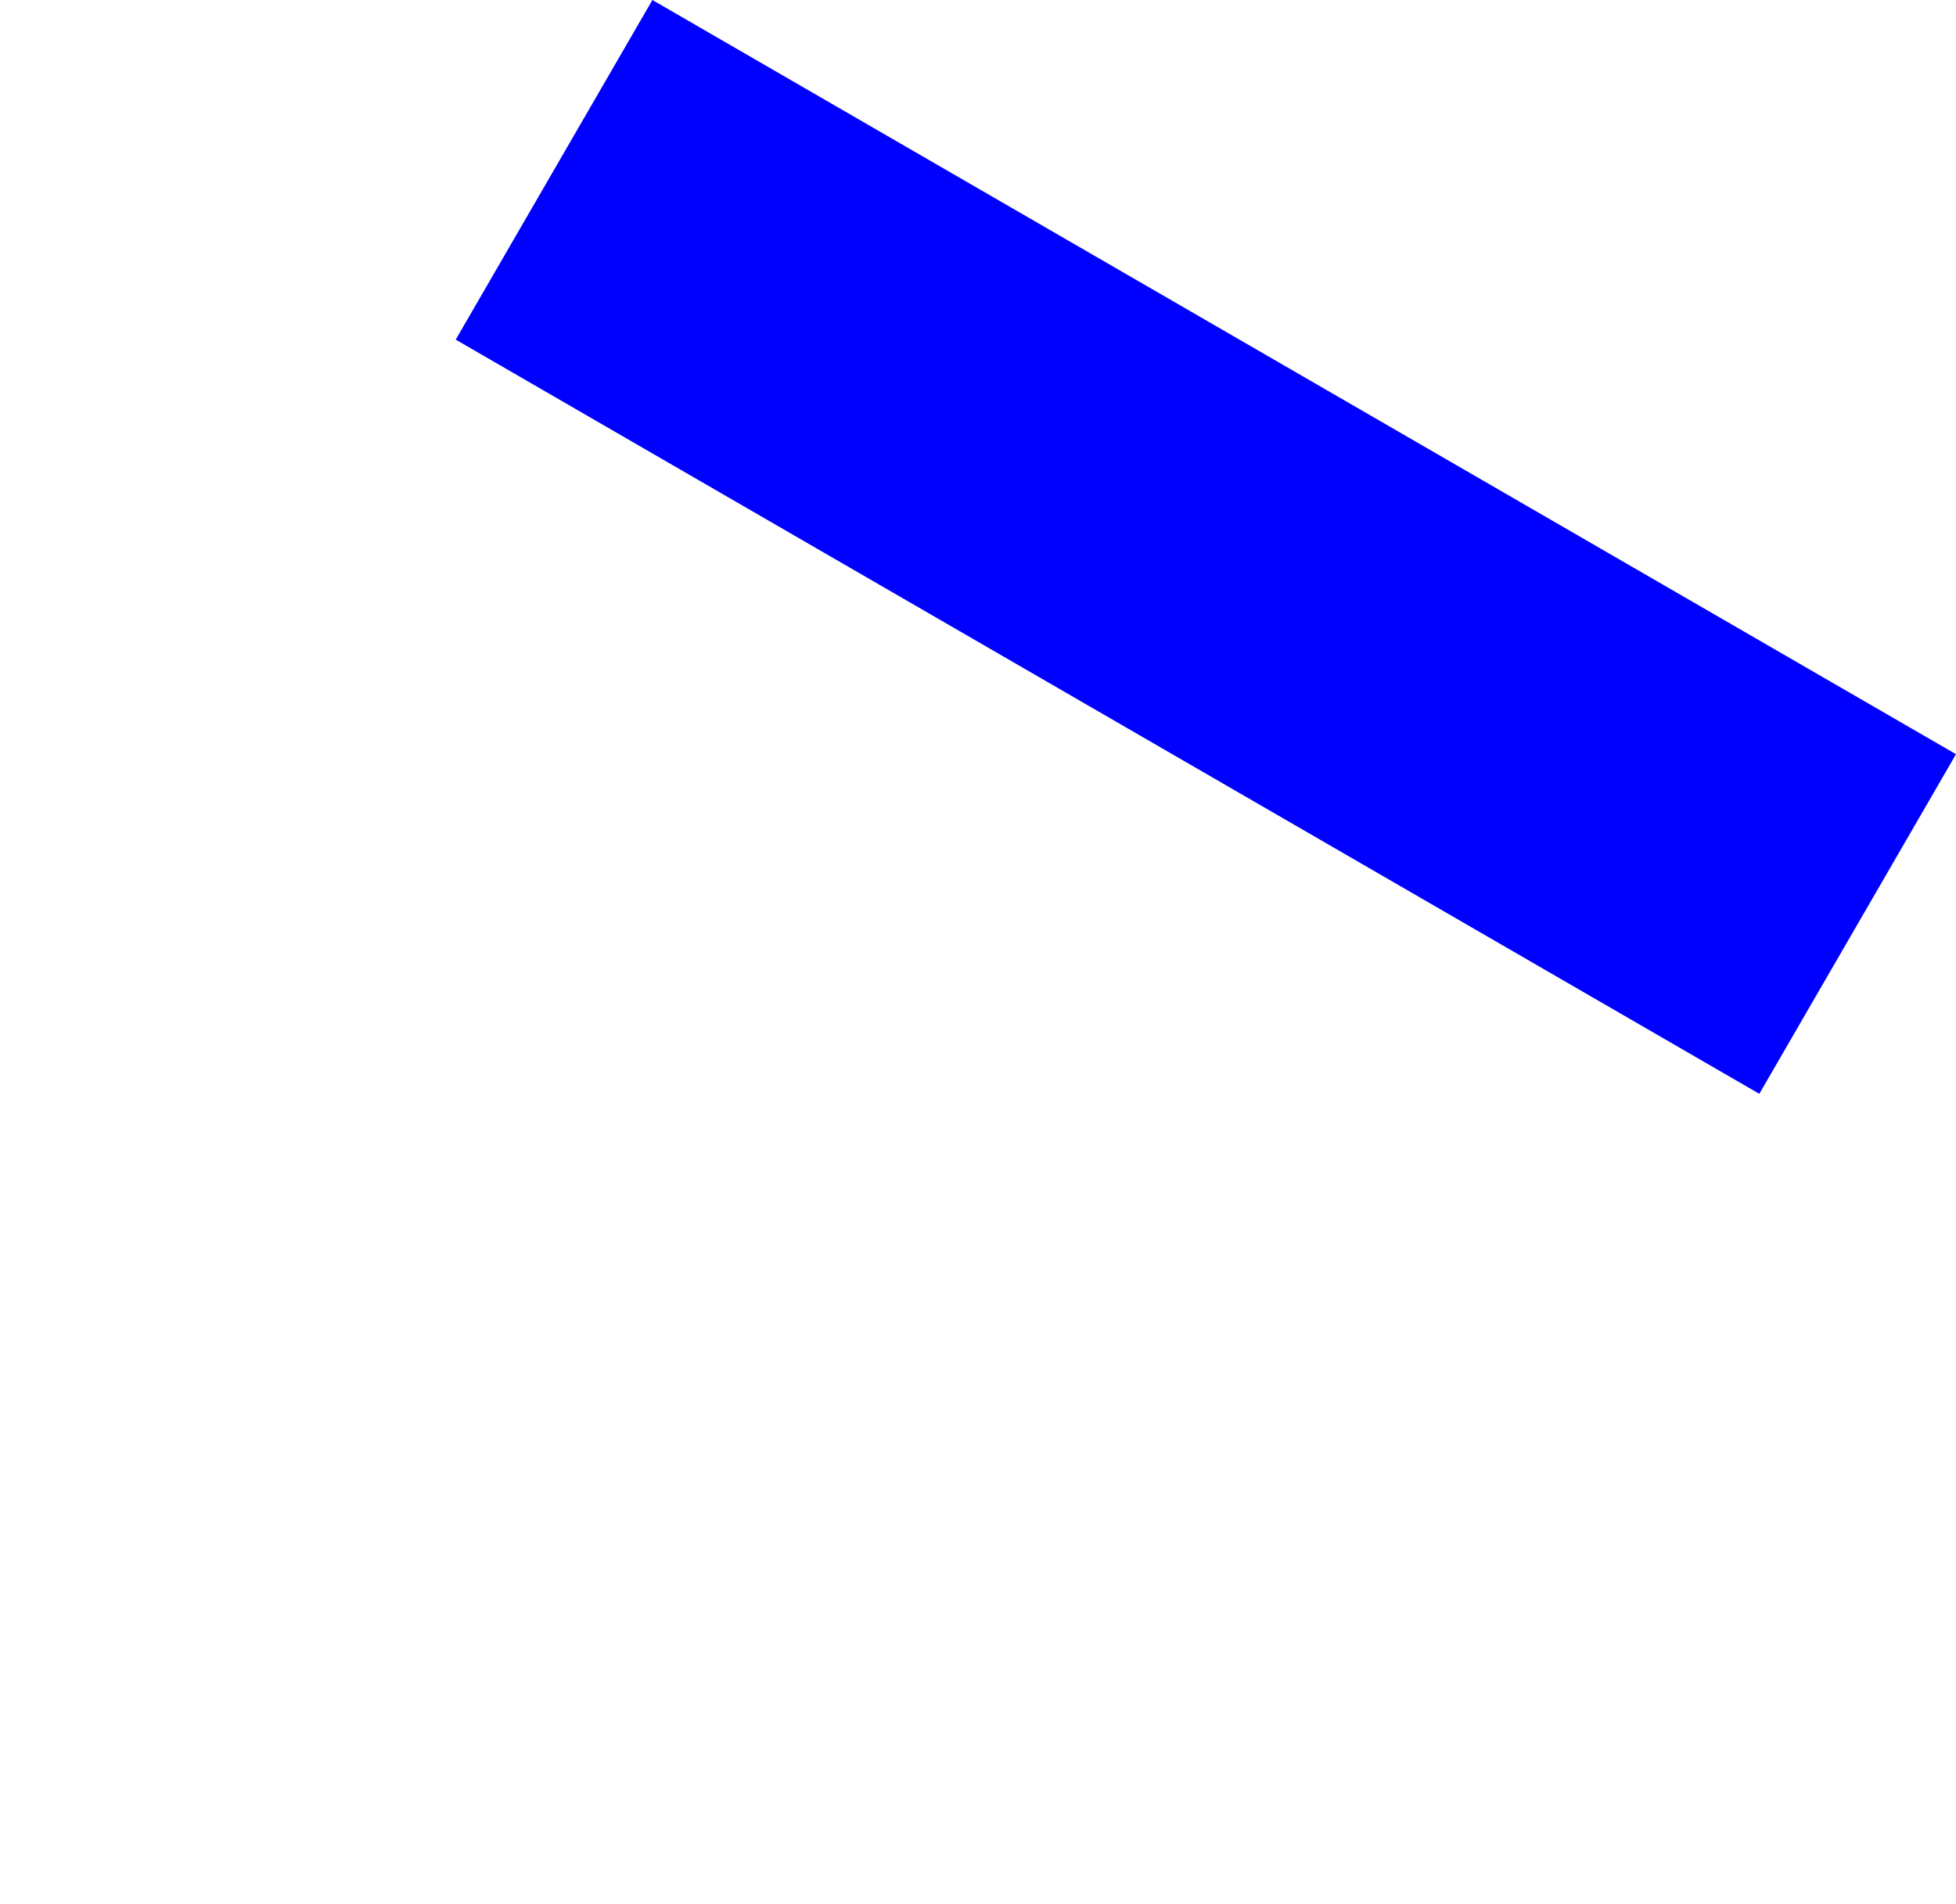<?xml version="1.0" encoding="UTF-8" standalone="no"?>
<svg xmlns:xlink="http://www.w3.org/1999/xlink" height="317.65px" width="326.2px" xmlns="http://www.w3.org/2000/svg">
  <g transform="matrix(1.0, 0.0, 0.0, 1.0, 107.6, 176.25)">
    <path d="M-31.6 -119.6 L185.8 6.2 218.6 -50.45 1.2 -176.25 -31.6 -119.6" fill="#0000ff" fill-rule="evenodd" stroke="none">
      <animate attributeName="fill" dur="2s" repeatCount="indefinite" values="#0000ff;#0000ff"/>
      <animate attributeName="fill-opacity" dur="2s" repeatCount="indefinite" values="1.0;1.0"/>
      <animate attributeName="d" dur="2s" repeatCount="indefinite" values="M-31.6 -119.6 L185.8 6.2 218.6 -50.45 1.2 -176.25 -31.6 -119.6;M-107.6 6.0 L108.2 141.4 218.6 -50.45 1.2 -176.25 -107.6 6.0"/>
    </path>
    <path d="M-31.6 -119.6 L1.2 -176.25 218.6 -50.45 185.8 6.2 -31.6 -119.6" fill="none" stroke="#000000" stroke-linecap="round" stroke-linejoin="round" stroke-opacity="0.0" stroke-width="1.0">
      <animate attributeName="stroke" dur="2s" repeatCount="indefinite" values="#000000;#000001"/>
      <animate attributeName="stroke-width" dur="2s" repeatCount="indefinite" values="0.0;0.0"/>
      <animate attributeName="fill-opacity" dur="2s" repeatCount="indefinite" values="0.0;0.0"/>
      <animate attributeName="d" dur="2s" repeatCount="indefinite" values="M-31.6 -119.6 L1.2 -176.25 218.6 -50.45 185.8 6.2 -31.6 -119.6;M-107.6 6.0 L1.2 -176.25 218.6 -50.45 108.2 141.4 -107.6 6.0"/>
    </path>
  </g>
</svg>
